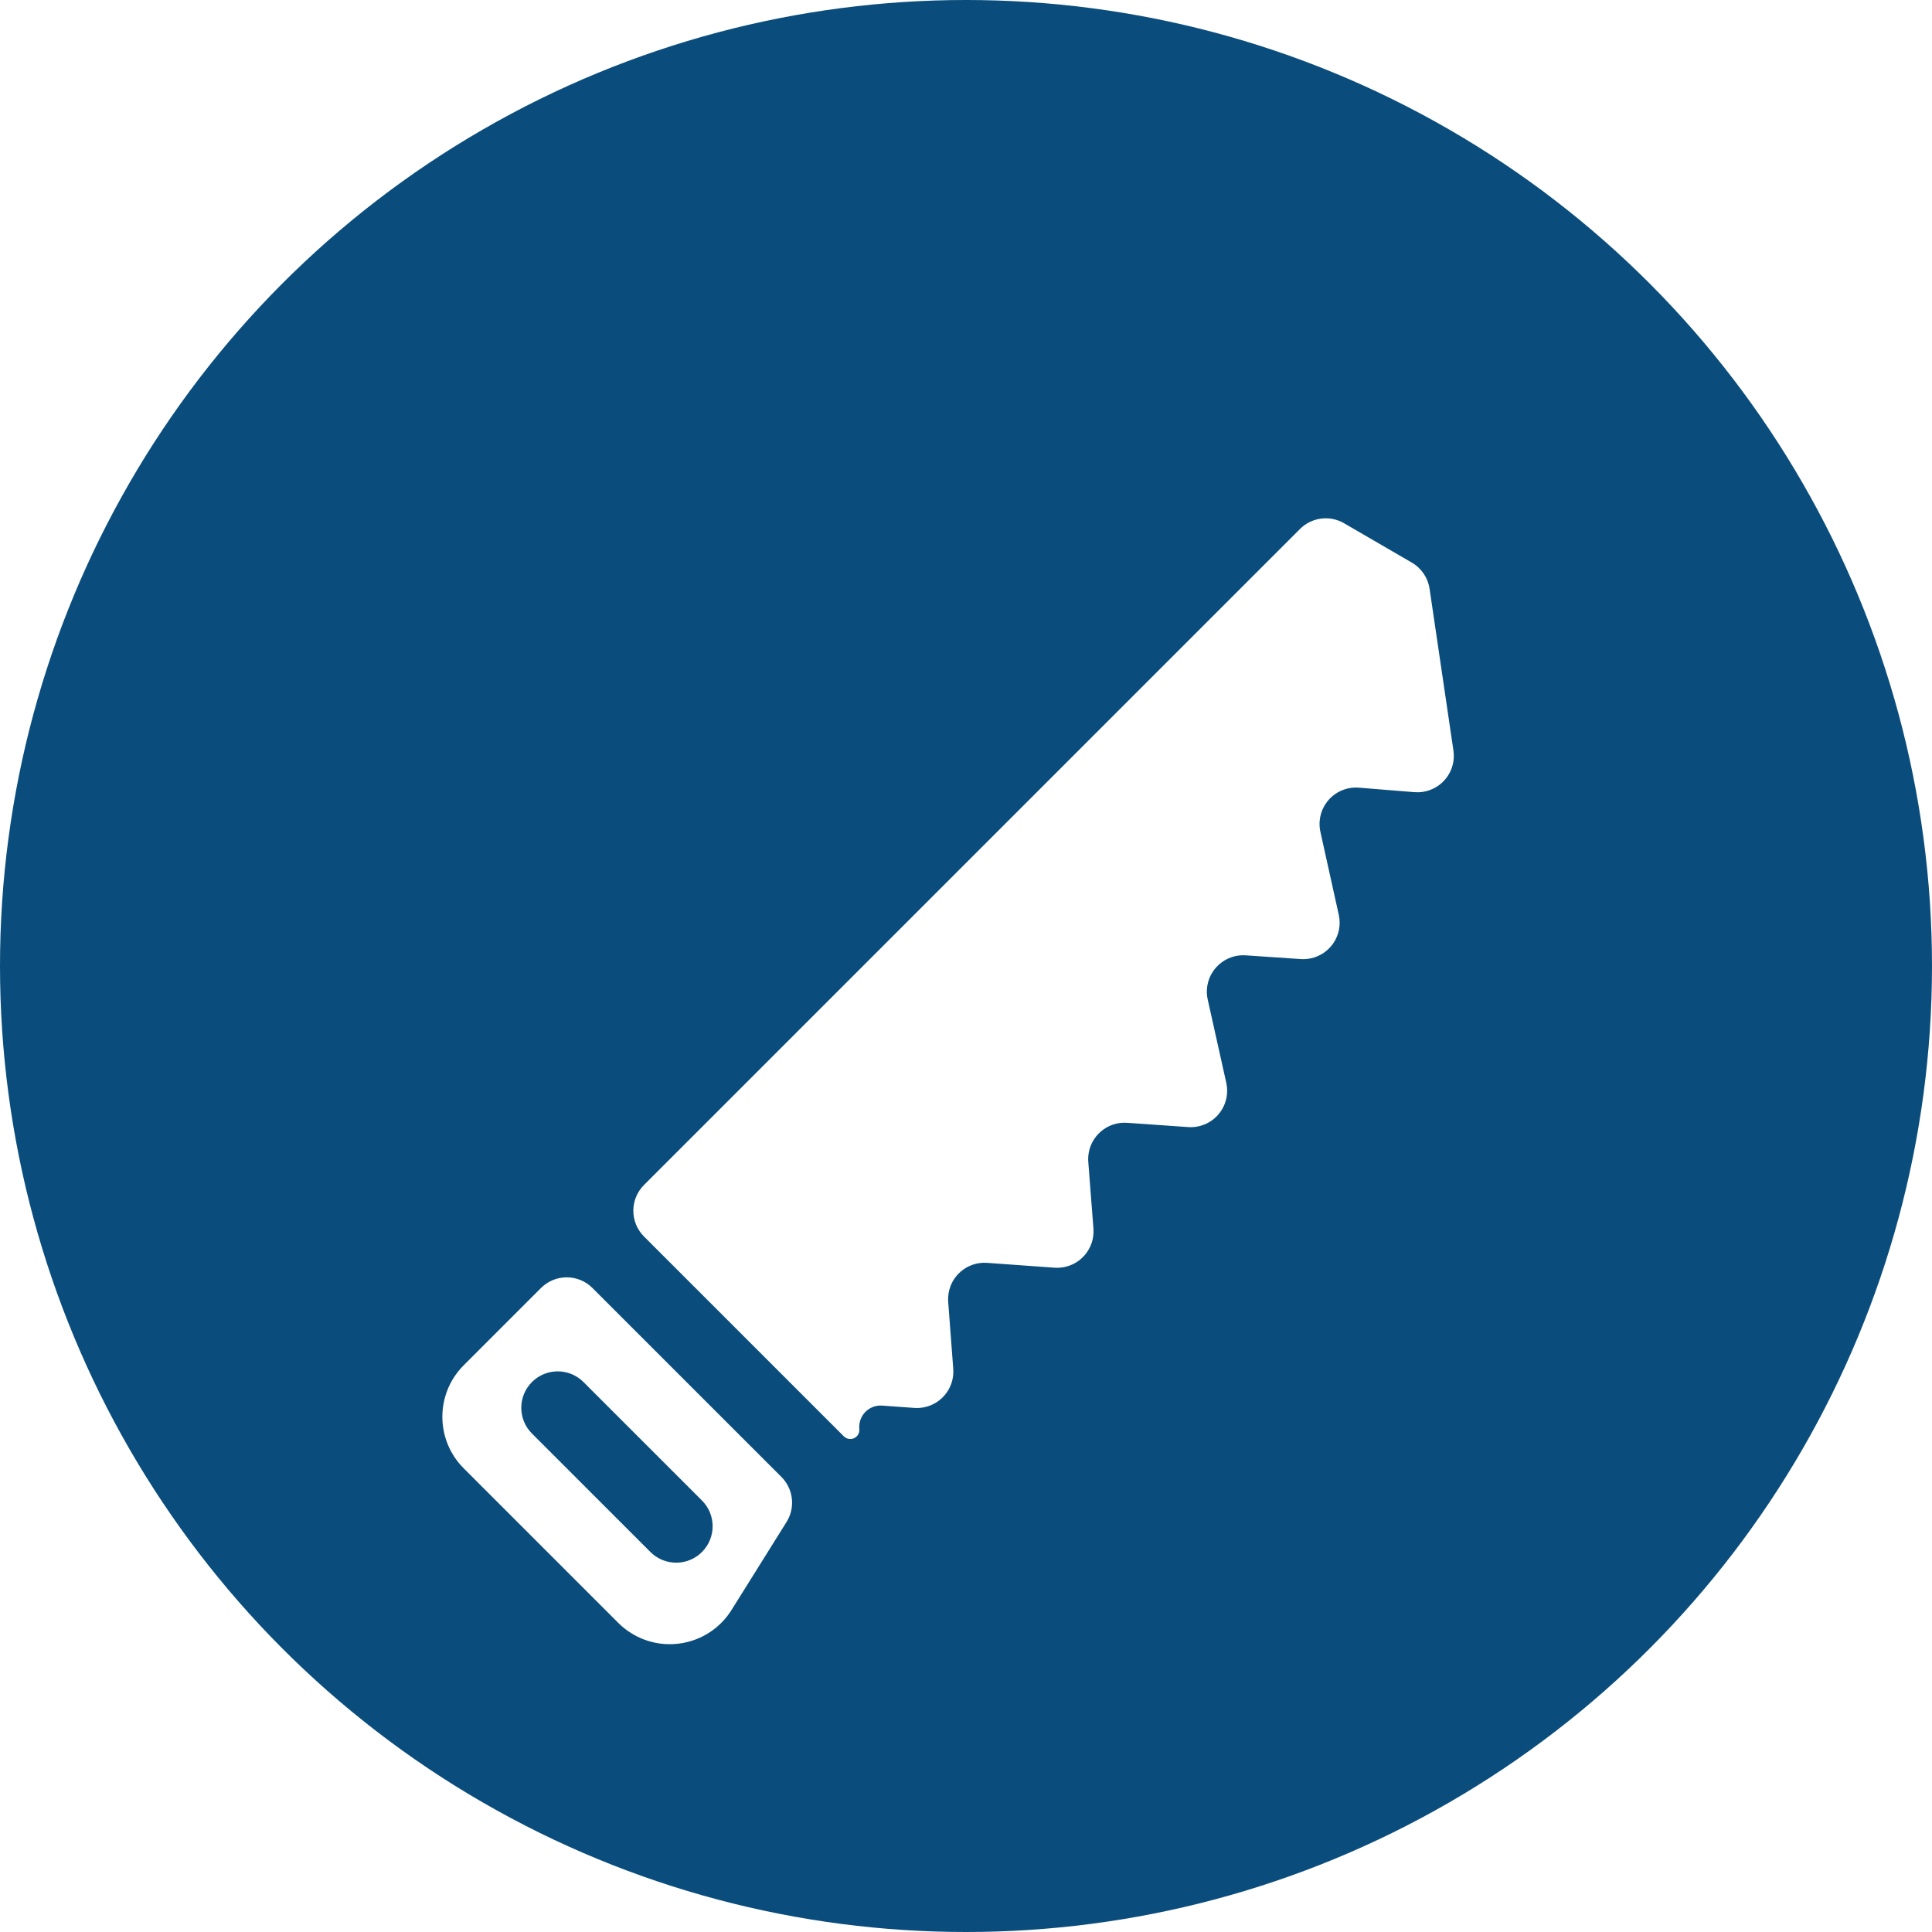 <?xml version="1.0" encoding="UTF-8"?> <svg xmlns="http://www.w3.org/2000/svg" width="75" height="75" viewBox="0 0 75 75" fill="none"><circle r="37.5" transform="matrix(1 0 0 -1 37.5 37.5)" fill="#0A4D7C"></circle><g filter="url(#filter0_d_493_1158)"><path fill-rule="evenodd" clip-rule="evenodd" d="M52.176 16.312L54.808 17.841C55.18 18.058 55.434 18.432 55.496 18.858L56.422 25.136C56.536 25.909 56.002 26.627 55.229 26.741C55.123 26.757 55.016 26.76 54.909 26.752L52.752 26.577C51.974 26.514 51.292 27.094 51.229 27.873C51.218 28.013 51.227 28.155 51.258 28.292L51.971 31.515C52.14 32.277 51.659 33.032 50.896 33.201C50.764 33.23 50.629 33.24 50.495 33.231L48.36 33.086C47.581 33.033 46.906 33.621 46.853 34.401C46.844 34.536 46.854 34.672 46.884 34.804L47.604 38.035C47.774 38.797 47.294 39.553 46.532 39.723C46.398 39.752 46.261 39.763 46.125 39.753L43.755 39.587C42.976 39.532 42.301 40.12 42.246 40.899C42.241 40.968 42.241 41.037 42.247 41.106L42.447 43.692C42.507 44.471 41.925 45.151 41.146 45.211C41.076 45.217 41.006 45.217 40.936 45.212L38.32 45.024C37.541 44.968 36.864 45.554 36.809 46.333C36.804 46.402 36.804 46.472 36.809 46.541L37.005 49.139C37.063 49.918 36.48 50.596 35.701 50.655C35.631 50.66 35.561 50.66 35.492 50.655L34.246 50.565C33.789 50.531 33.391 50.875 33.358 51.333C33.354 51.38 33.355 51.428 33.359 51.475C33.379 51.669 33.237 51.842 33.043 51.861C32.938 51.871 32.833 51.834 32.758 51.759L25 44.001C24.448 43.449 24.448 42.553 25 42.001L50.466 16.535C50.92 16.081 51.622 15.99 52.176 16.312ZM23 46.001L30.334 53.334C30.8 53.8 30.883 54.526 30.533 55.084L28.398 58.499C27.57 59.823 25.825 60.225 24.501 59.397C24.319 59.284 24.151 59.151 24 58.999L18.001 53C16.896 51.895 16.896 50.105 18.001 49L21 46.001C21.553 45.448 22.448 45.448 23 46.001ZM22.65 49.65C22.098 49.098 21.203 49.098 20.651 49.65C20.098 50.202 20.098 51.098 20.651 51.65L25.25 56.249C25.802 56.801 26.697 56.801 27.25 56.249C27.802 55.697 27.802 54.802 27.25 54.249L22.65 49.65Z" fill="white"></path></g><defs><filter id="filter0_d_493_1158" x="13.172" y="16.121" width="47.265" height="51.707" filterUnits="userSpaceOnUse" color-interpolation-filters="sRGB"><feFlood flood-opacity="0" result="BackgroundImageFix"></feFlood><feColorMatrix in="SourceAlpha" type="matrix" values="0 0 0 0 0 0 0 0 0 0 0 0 0 0 0 0 0 0 127 0" result="hardAlpha"></feColorMatrix><feOffset dy="4"></feOffset><feGaussianBlur stdDeviation="2"></feGaussianBlur><feComposite in2="hardAlpha" operator="out"></feComposite><feColorMatrix type="matrix" values="0 0 0 0 0 0 0 0 0 0 0 0 0 0 0 0 0 0 0.2 0"></feColorMatrix><feBlend mode="overlay" in2="BackgroundImageFix" result="effect1_dropShadow_493_1158"></feBlend><feBlend mode="normal" in="SourceGraphic" in2="effect1_dropShadow_493_1158" result="shape"></feBlend></filter></defs></svg> 